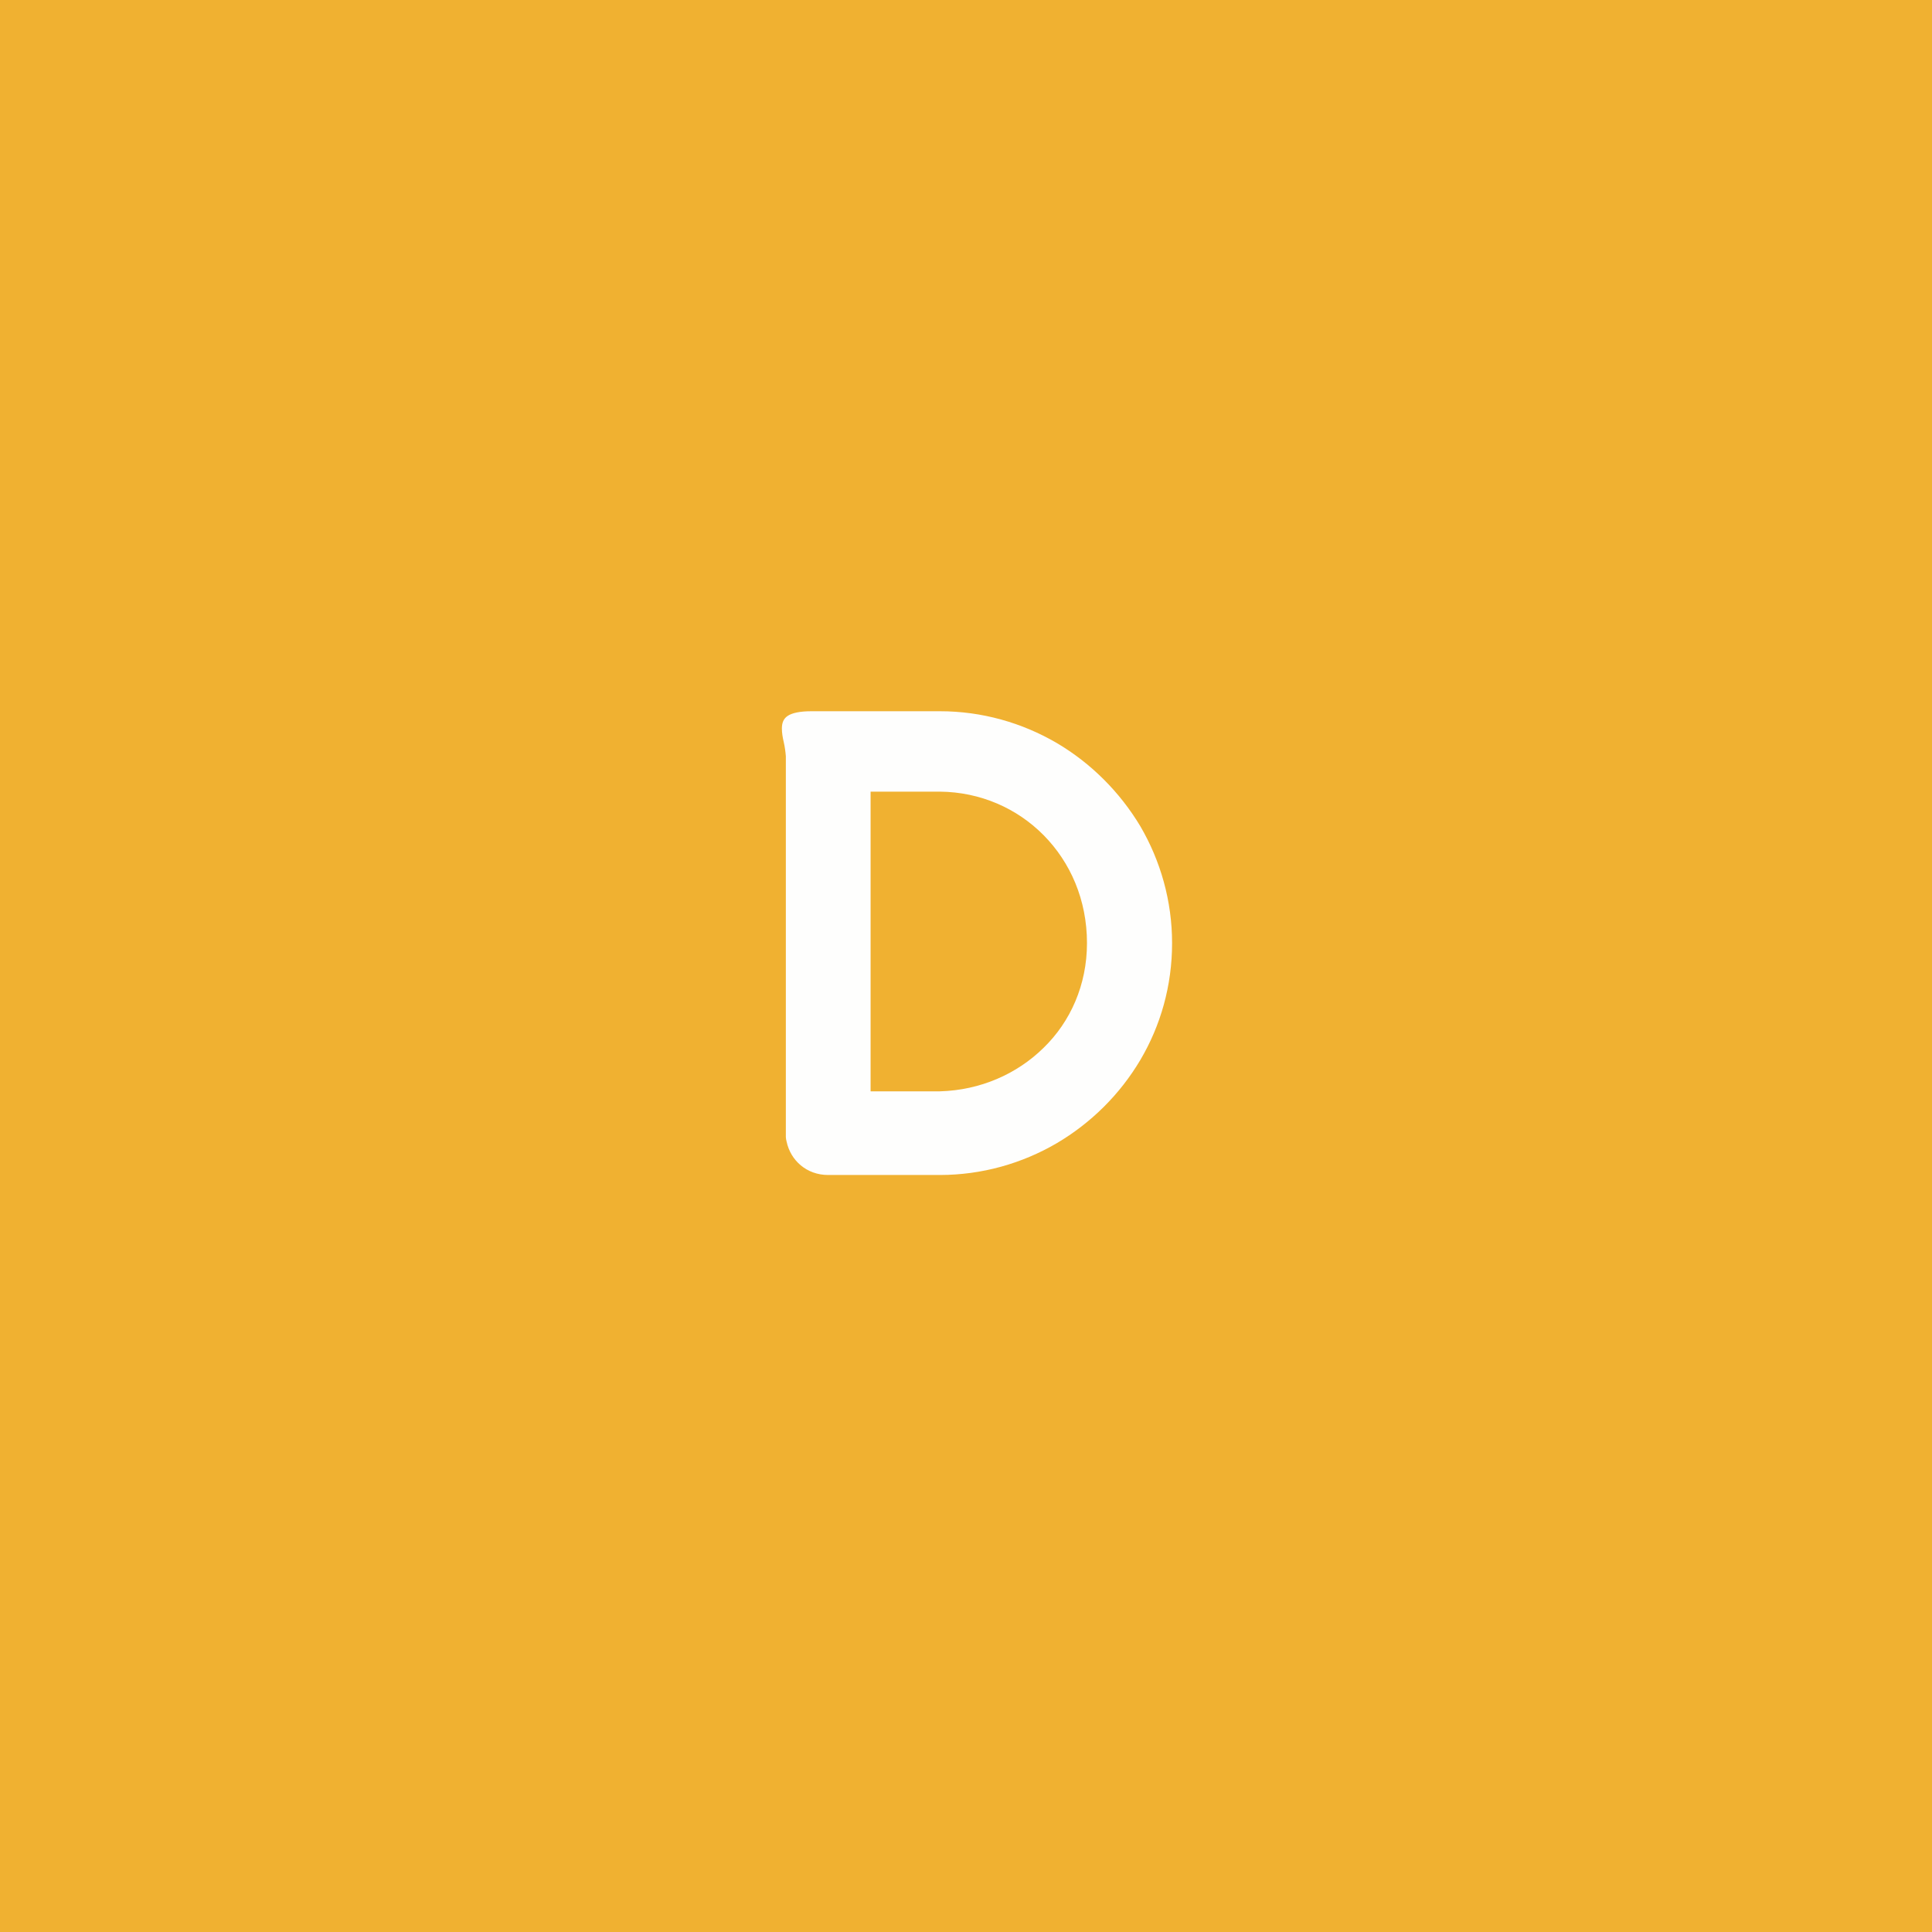 <?xml version="1.0" encoding="UTF-8" standalone="yes"?>
<svg xmlns="http://www.w3.org/2000/svg" xmlns:xlink="http://www.w3.org/1999/xlink" width="500" zoomAndPan="magnify" viewBox="0 0 375 375" height="500" preserveAspectRatio="xMidYMid meet" version="1.0">
  <defs>
    <g/>
  </defs>
  <rect x="-37.5" width="450" fill="#ffffff" y="-37.5" height="450" fill-opacity="1"/>
  <rect x="-37.5" width="450" fill="#f0b131" y="-37.5" height="450" fill-opacity="1"/>
  <g fill="#fefefd" fill-opacity="1">
    <g transform="translate(143.224, 227.365)">
      <g>
        <path d="M 39.199 0.699 C 47.387 0.699 55.156 -1.539 61.879 -5.461 C 68.527 -9.379 74.129 -14.91 78.117 -21.629 C 82.035 -28.277 84.277 -35.98 84.277 -44.309 C 84.277 -52.5 82.035 -60.27 78.117 -66.988 C 74.129 -73.637 68.527 -79.238 61.879 -83.156 C 55.156 -87.078 47.387 -89.316 39.199 -89.316 L 14.281 -89.316 C 11.969 -89.316 10.5 -88.969 9.66 -88.406 C 8.82 -87.848 8.539 -87.008 8.539 -85.957 C 8.539 -85.117 8.68 -84.277 8.891 -83.367 C 9.102 -82.457 9.238 -81.477 9.309 -80.566 L 9.309 -6.648 C 9.309 -6.371 9.379 -6.09 9.449 -5.809 C 10.219 -2.102 13.371 0.699 17.5 0.699 Z M 67.758 -44.309 C 67.758 -36.188 64.539 -29.051 59.359 -24.008 C 54.18 -18.898 47.039 -15.75 39.199 -15.539 L 25.758 -15.539 L 25.758 -73.707 L 39.199 -73.707 C 47.039 -73.637 54.18 -70.488 59.359 -65.238 C 64.539 -59.988 67.758 -52.707 67.758 -44.309 Z M 67.758 -44.309 "/>
      </g>
    </g>
  </g>
</svg>